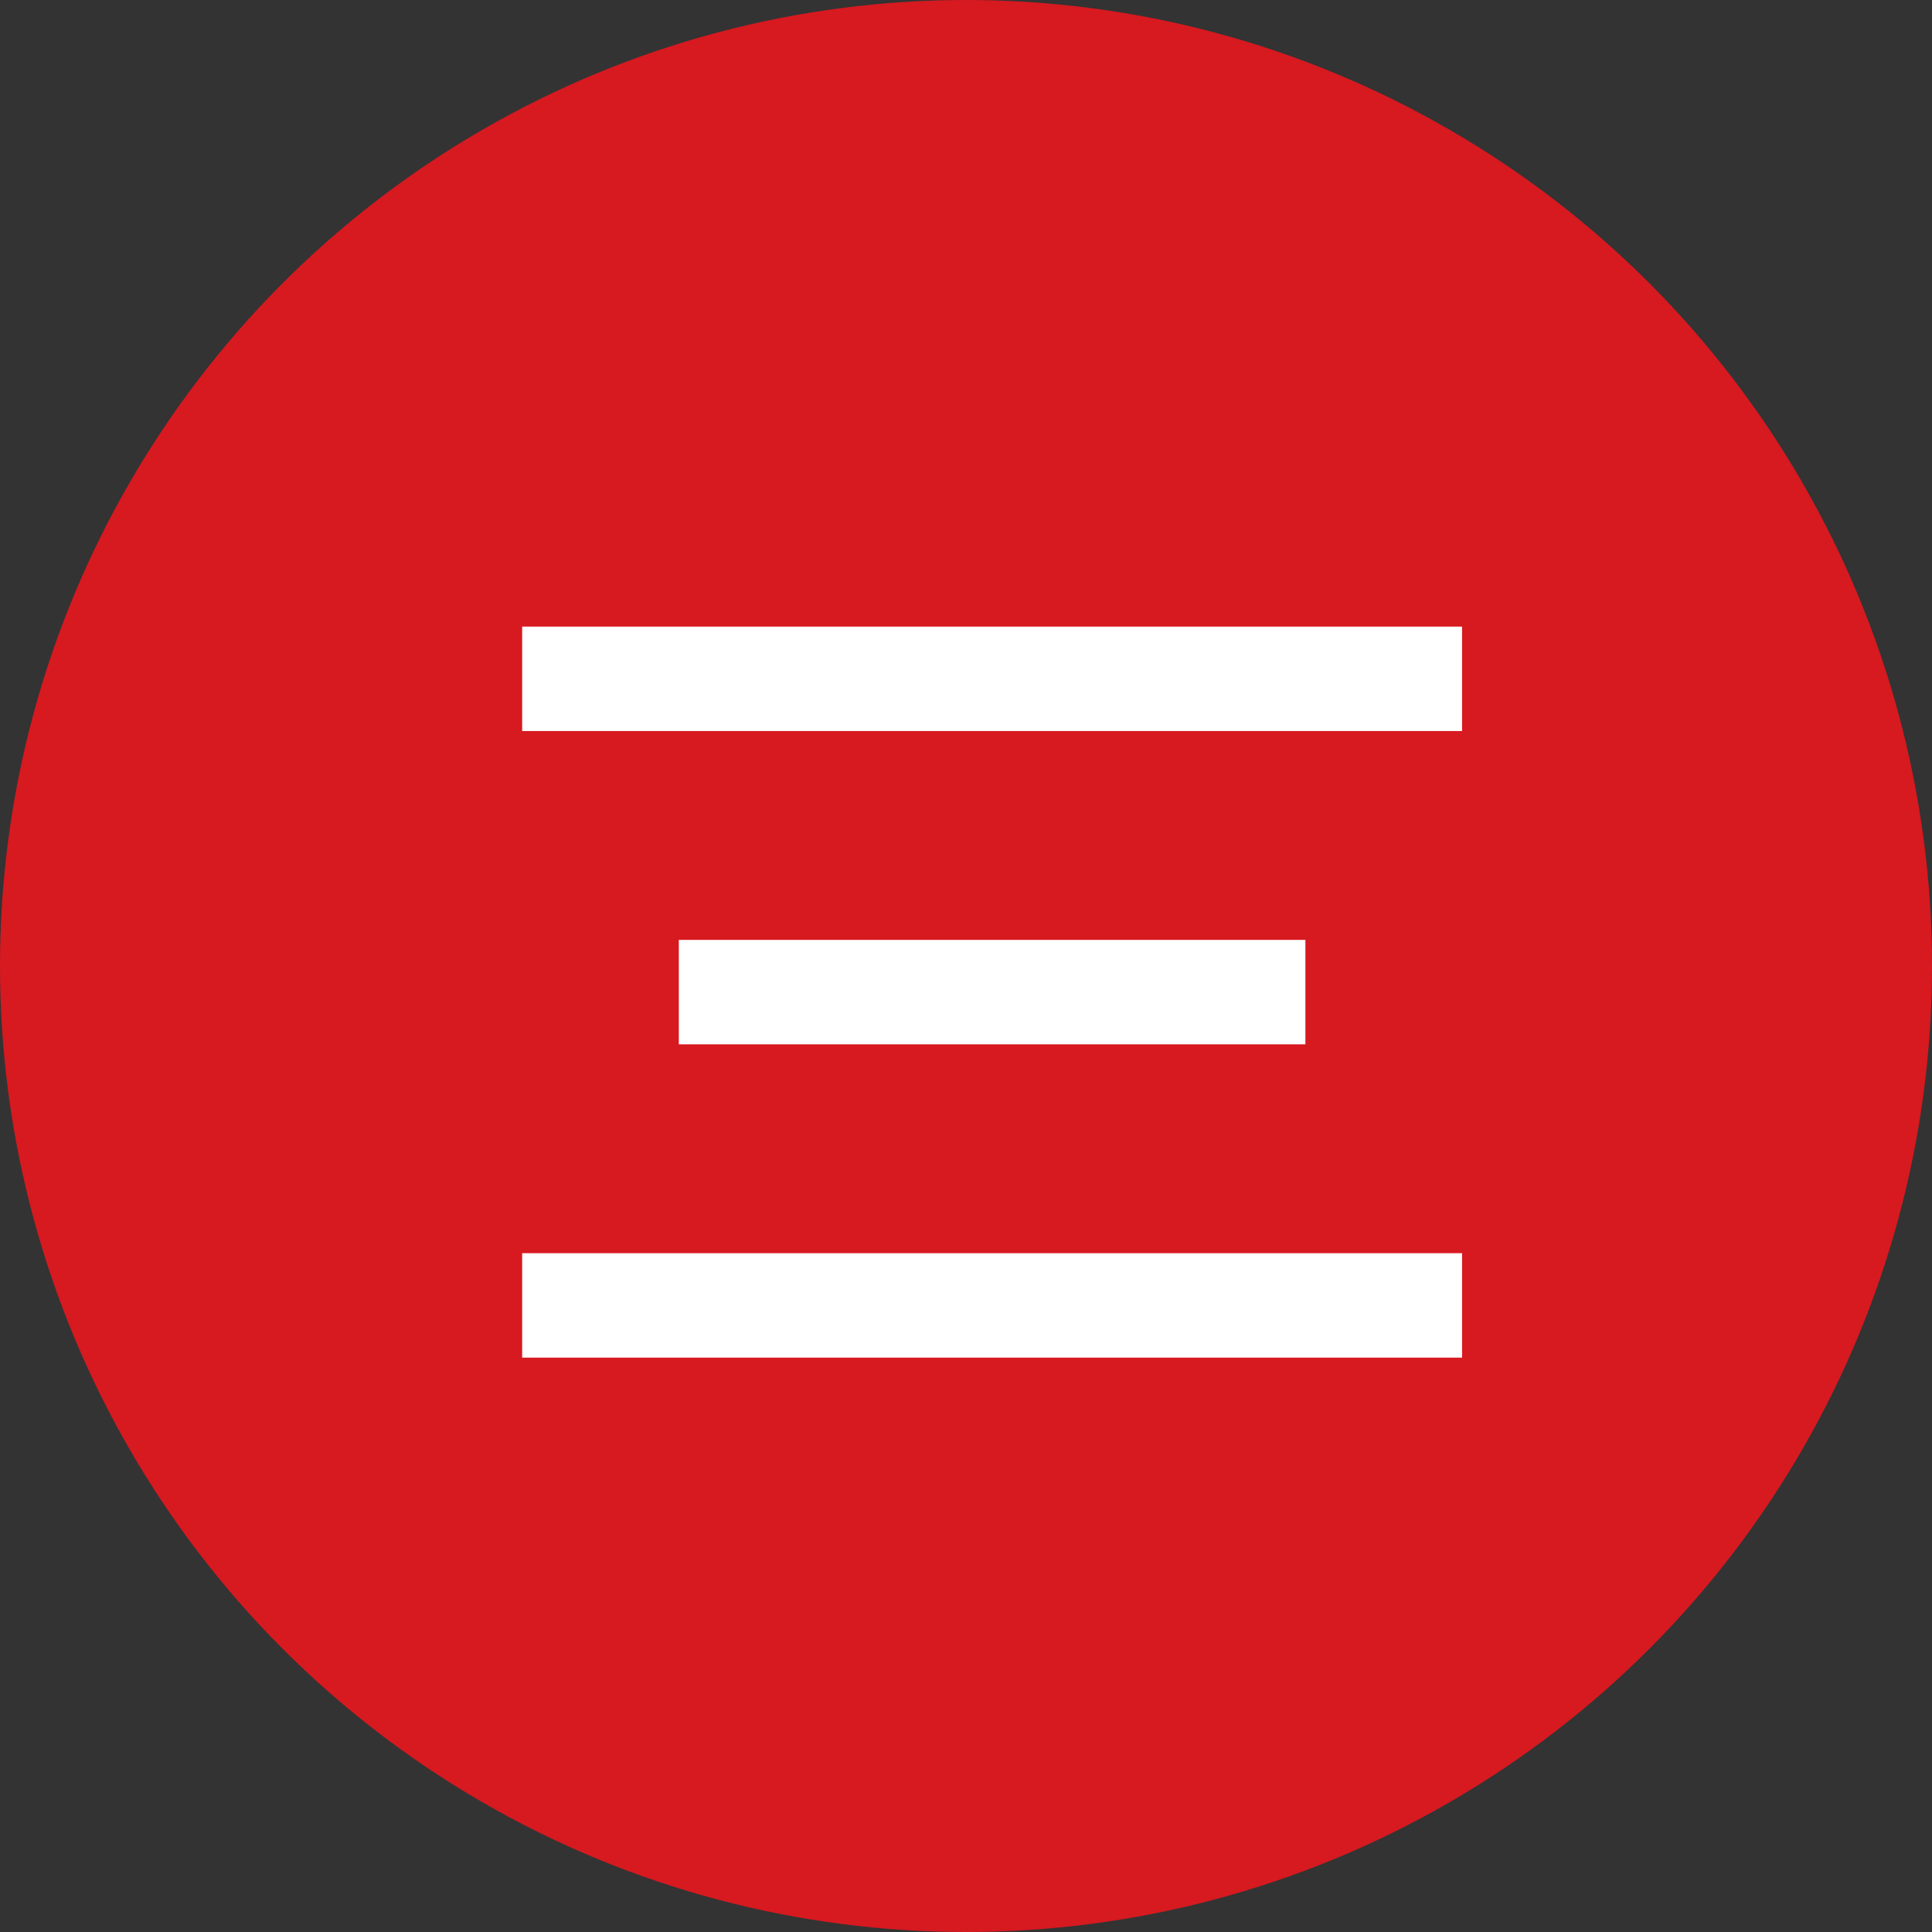 <svg viewBox="0 0 37 37" fill="none" xmlns="http://www.w3.org/2000/svg">
  <rect x="0" y="0" width="37" height="37" fill="#333333" stroke="none"/>
  <circle cx="18.5" cy="18.5" r="18.5" fill="#D71920"/>
  <rect x="10" y="12" width="18" height="2" fill="white"/>
  <rect x="13" y="18" width="12" height="2" fill="white"/>
  <rect x="10" y="24" width="18" height="2" fill="white"/>
</svg>
